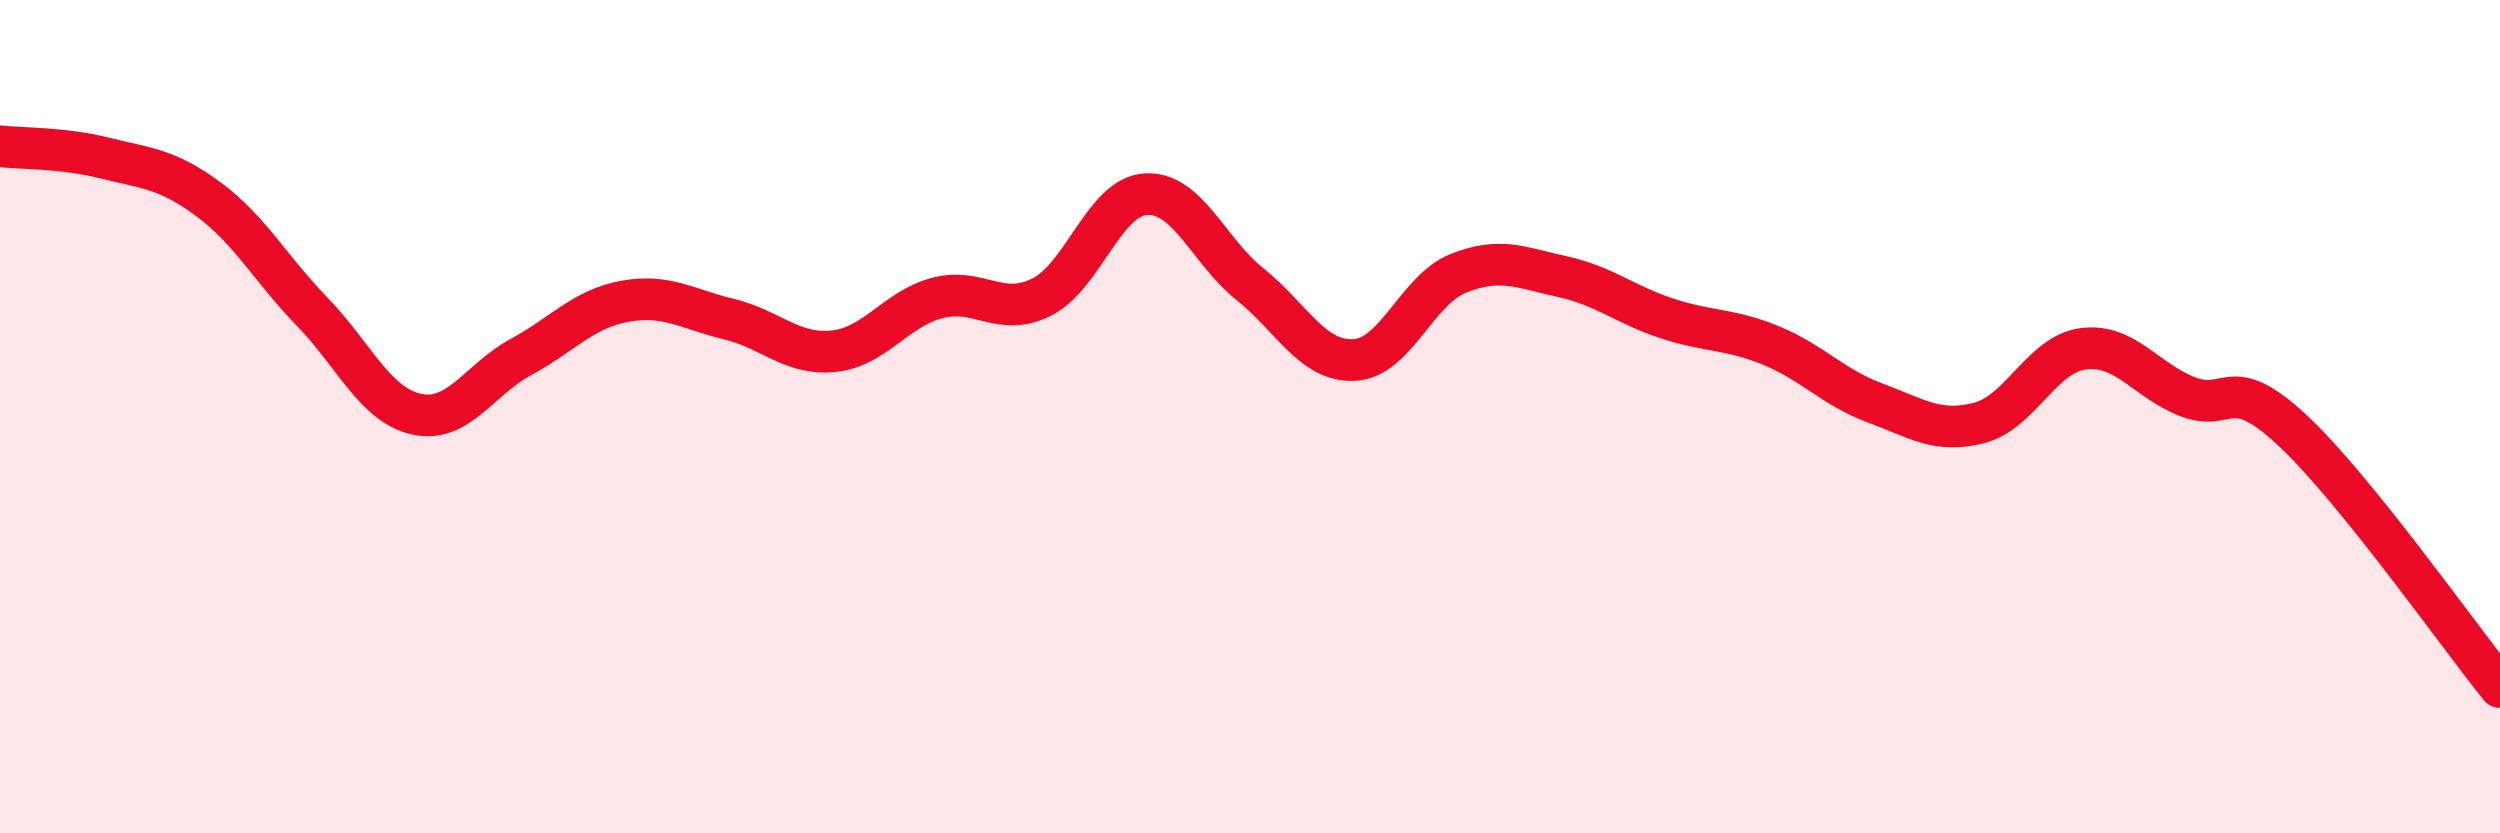 
    <svg width="60" height="20" viewBox="0 0 60 20" xmlns="http://www.w3.org/2000/svg">
      <path
        d="M 0,3.51 C 0.5,3.57 1.5,3.54 2.5,3.79 C 3.5,4.04 4,4.04 5,4.78 C 6,5.52 6.5,6.46 7.5,7.49 C 8.5,8.52 9,9.72 10,9.94 C 11,10.16 11.5,9.11 12.5,8.57 C 13.5,8.03 14,7.41 15,7.23 C 16,7.05 16.5,7.42 17.5,7.66 C 18.5,7.9 19,8.53 20,8.43 C 21,8.33 21.5,7.41 22.5,7.15 C 23.5,6.89 24,7.63 25,7.13 C 26,6.63 26.5,4.72 27.5,4.66 C 28.5,4.6 29,6.02 30,6.82 C 31,7.62 31.5,8.69 32.5,8.64 C 33.5,8.59 34,6.96 35,6.56 C 36,6.16 36.5,6.42 37.5,6.64 C 38.5,6.86 39,7.31 40,7.64 C 41,7.97 41.5,7.88 42.5,8.29 C 43.5,8.7 44,9.3 45,9.67 C 46,10.04 46.5,10.41 47.5,10.15 C 48.5,9.89 49,8.5 50,8.37 C 51,8.24 51.5,9.13 52.5,9.52 C 53.5,9.91 53.5,8.92 55,10.31 C 56.5,11.7 59,15.25 60,16.49L60 20L0 20Z"
        fill="#EB0A25"
        opacity="0.1"
        stroke-linecap="round"
        stroke-linejoin="round"
      />
      <path
        d="M 0,3.51 C 0.5,3.57 1.5,3.54 2.5,3.79 C 3.5,4.04 4,4.04 5,4.78 C 6,5.52 6.5,6.46 7.5,7.49 C 8.5,8.52 9,9.72 10,9.94 C 11,10.16 11.5,9.11 12.5,8.57 C 13.5,8.03 14,7.41 15,7.23 C 16,7.05 16.5,7.42 17.5,7.66 C 18.5,7.9 19,8.53 20,8.43 C 21,8.33 21.5,7.41 22.5,7.15 C 23.5,6.89 24,7.63 25,7.13 C 26,6.63 26.5,4.72 27.5,4.66 C 28.5,4.6 29,6.02 30,6.82 C 31,7.62 31.5,8.69 32.5,8.64 C 33.5,8.59 34,6.96 35,6.56 C 36,6.16 36.5,6.42 37.5,6.64 C 38.5,6.86 39,7.31 40,7.64 C 41,7.97 41.5,7.88 42.5,8.29 C 43.5,8.7 44,9.3 45,9.67 C 46,10.04 46.5,10.41 47.5,10.15 C 48.5,9.89 49,8.5 50,8.37 C 51,8.24 51.5,9.13 52.5,9.52 C 53.5,9.91 53.5,8.92 55,10.31 C 56.5,11.7 59,15.25 60,16.49"
        stroke="#EB0A25"
        stroke-width="1"
        fill="none"
        stroke-linecap="round"
        stroke-linejoin="round"
      />
    </svg>
  